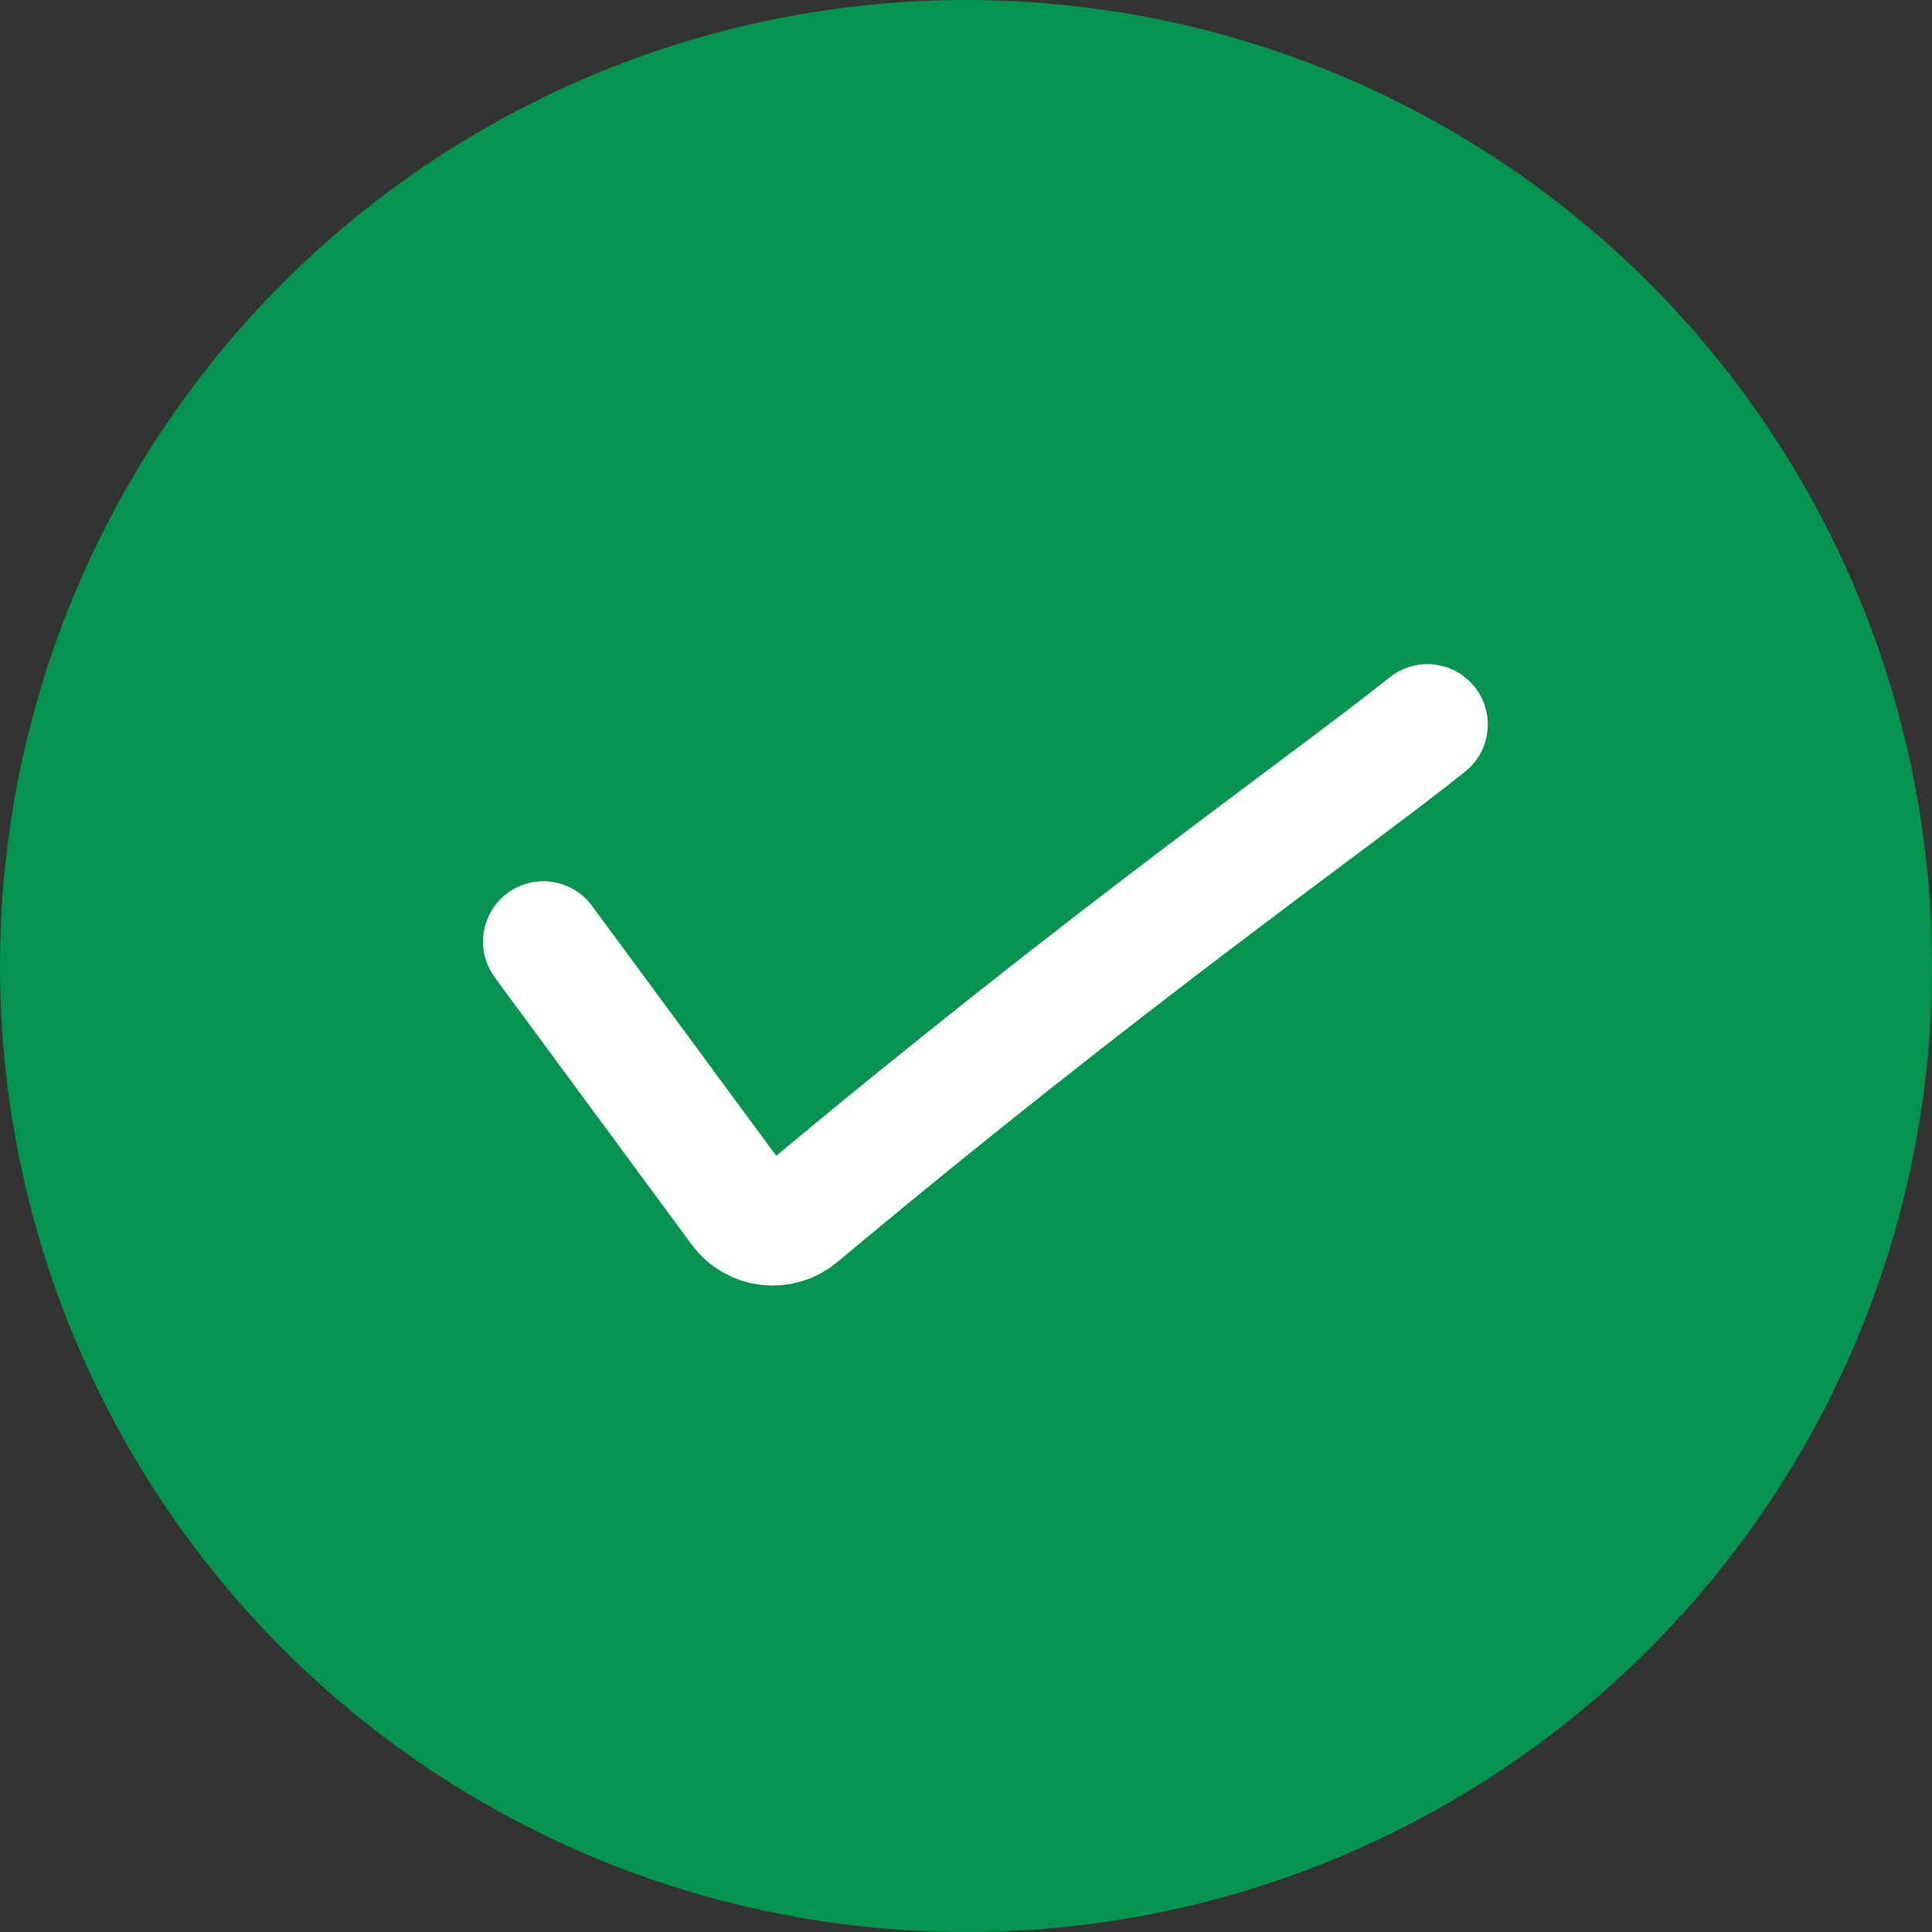 <svg width="24" height="24" viewBox="0 0 24 24" fill="none" xmlns="http://www.w3.org/2000/svg">
<rect x="0" y="0" width="24" height="24" fill="#333333" stroke="none"/>
<circle cx="12" cy="12" r="12" fill="#05944F"/>
<path d="M6.75 11.697L9.196 15.016C9.367 15.249 9.7 15.288 9.921 15.102C13.796 11.862 16.542 9.953 17.732 9" stroke="white" stroke-width="1.5" stroke-linecap="round" stroke-linejoin="round"/>
</svg>
